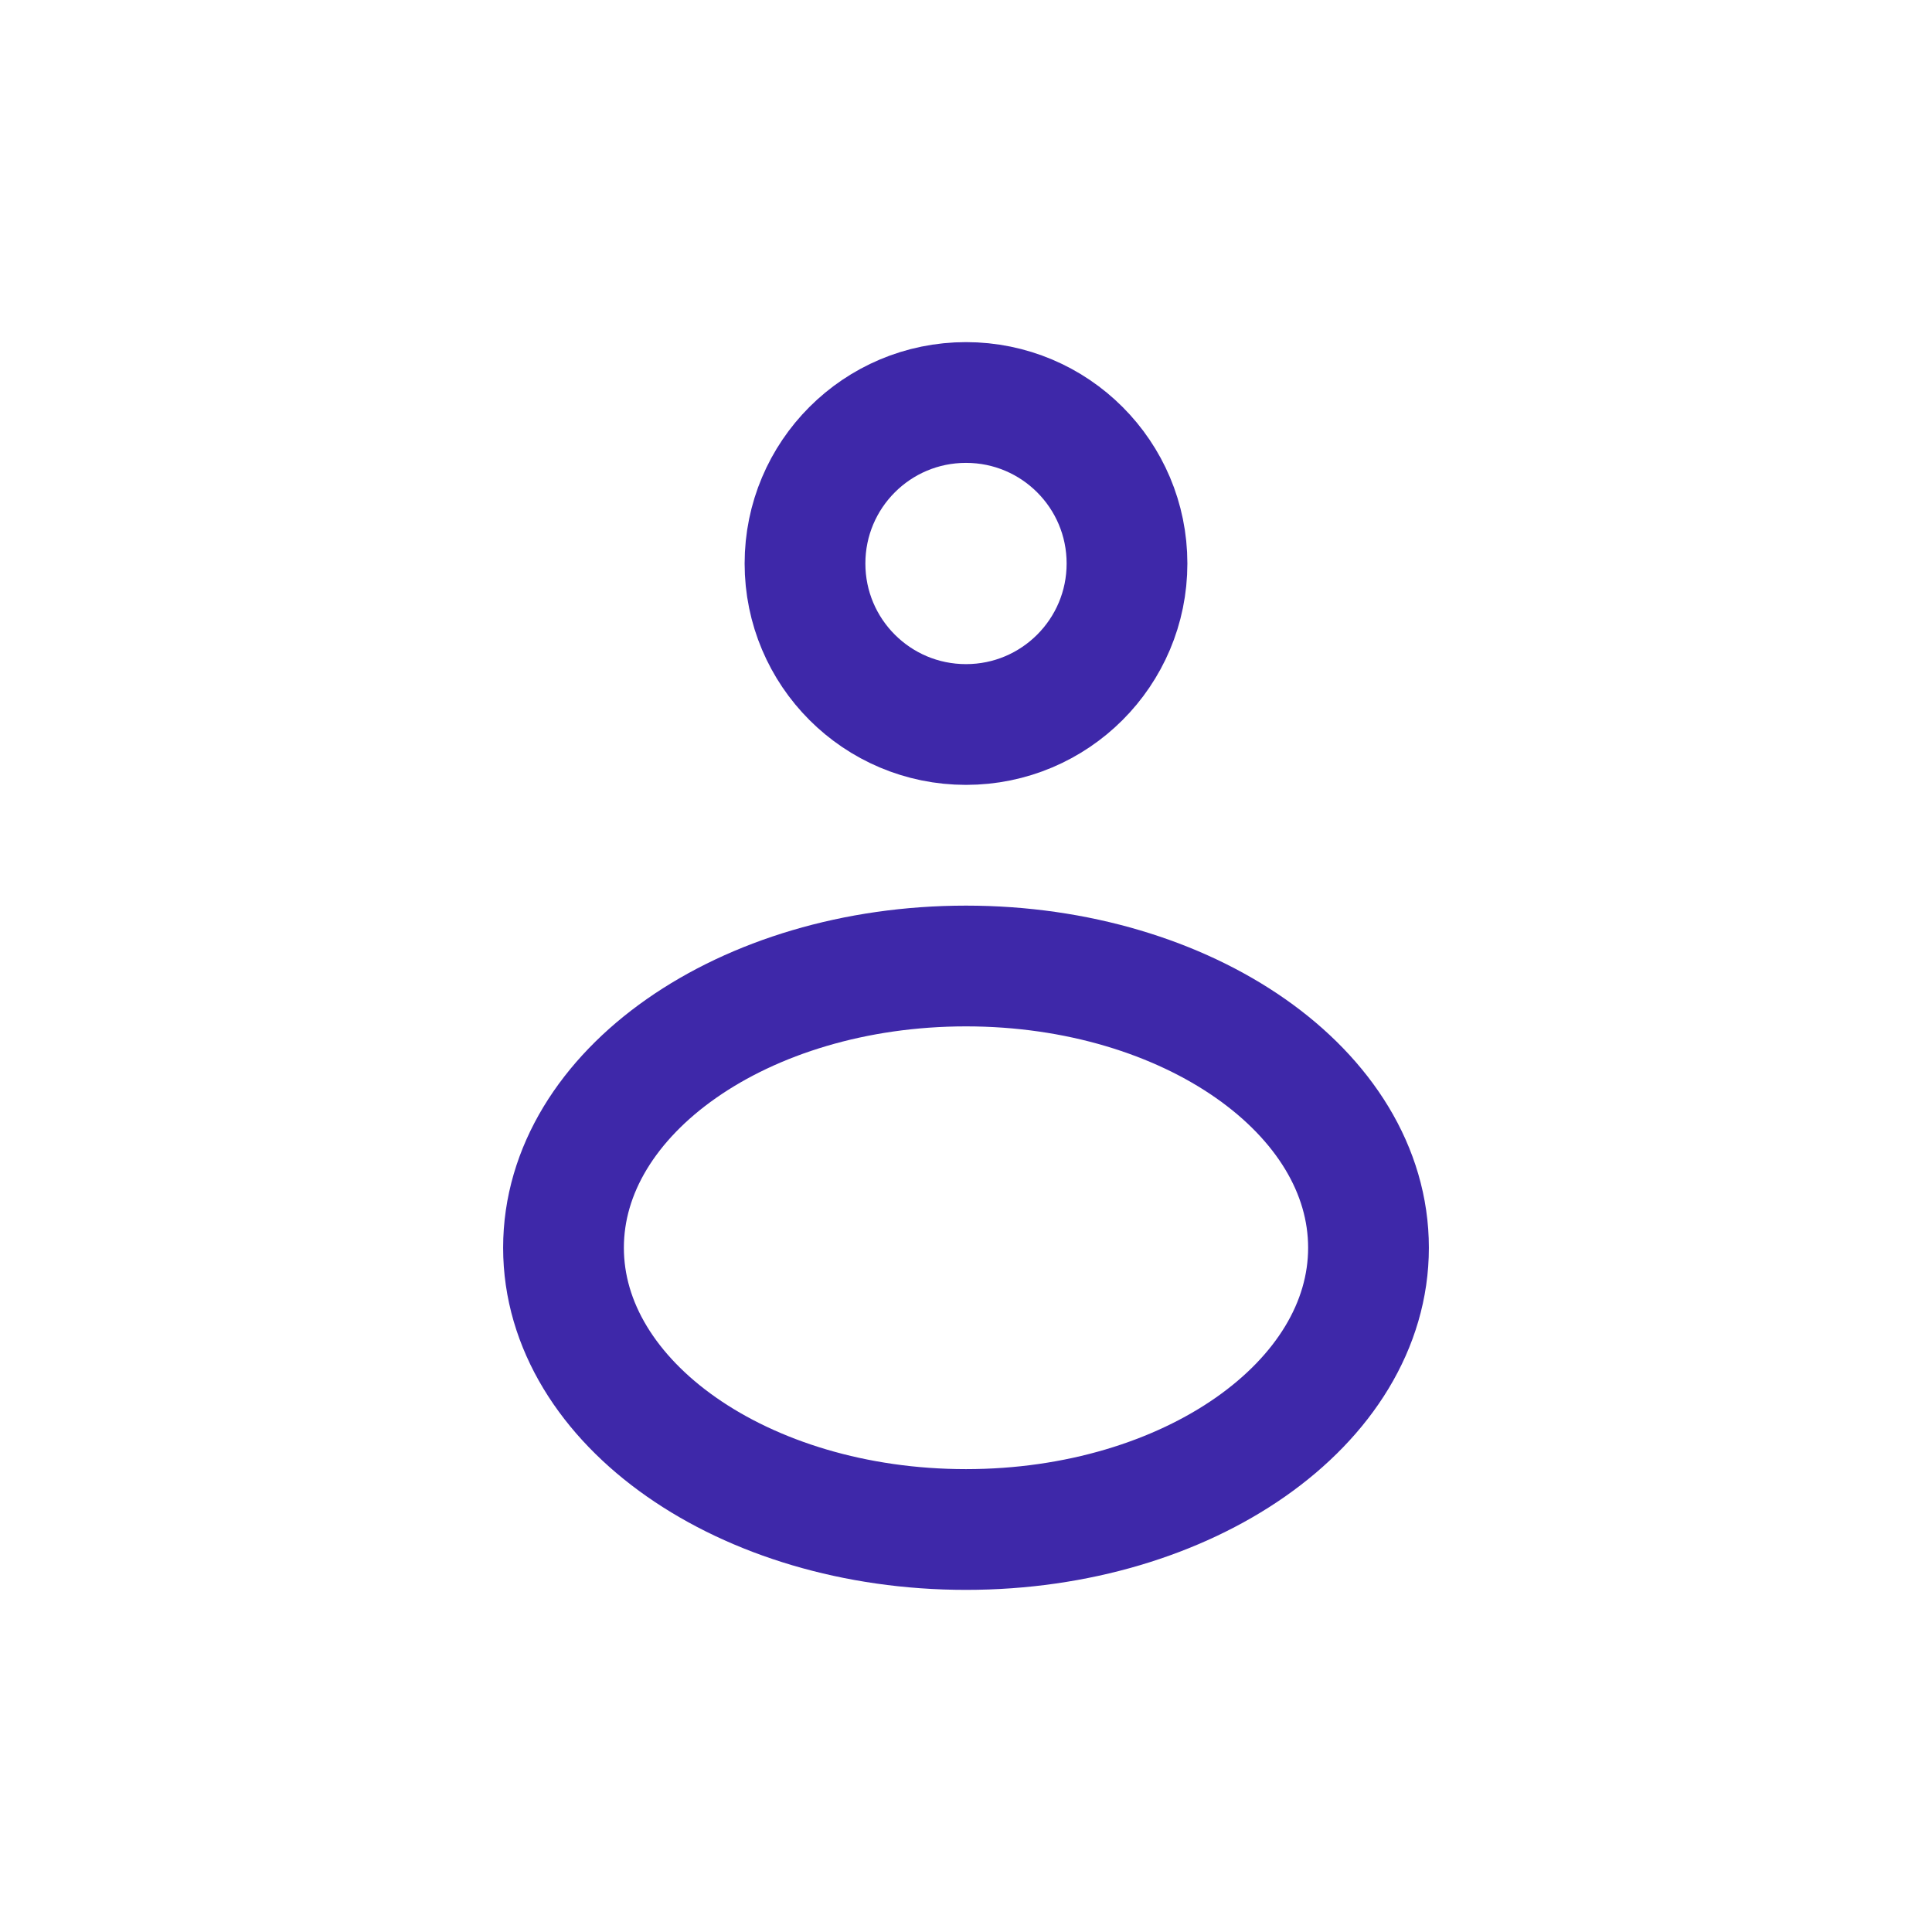 <svg width="24" height="24" viewBox="0 0 24 24" fill="none" xmlns="http://www.w3.org/2000/svg">
<path fill-rule="evenodd" clip-rule="evenodd" d="M14 7C14 8.105 13.105 9 12 9C10.895 9 10 8.105 10 7C10 5.895 10.895 5 12 5C13.105 5 14 5.895 14 7Z" stroke="#3E28A9" stroke-width="1.5" stroke-linecap="round" stroke-linejoin="round"/>
<path fill-rule="evenodd" clip-rule="evenodd" d="M17 15.5C17 17.433 14.761 19 12 19C9.239 19 7 17.433 7 15.5C7 13.567 9.239 12 12 12C14.761 12 17 13.567 17 15.5Z" stroke="#3E28A9" stroke-width="1.5" stroke-linecap="round" stroke-linejoin="round"/>
</svg>
